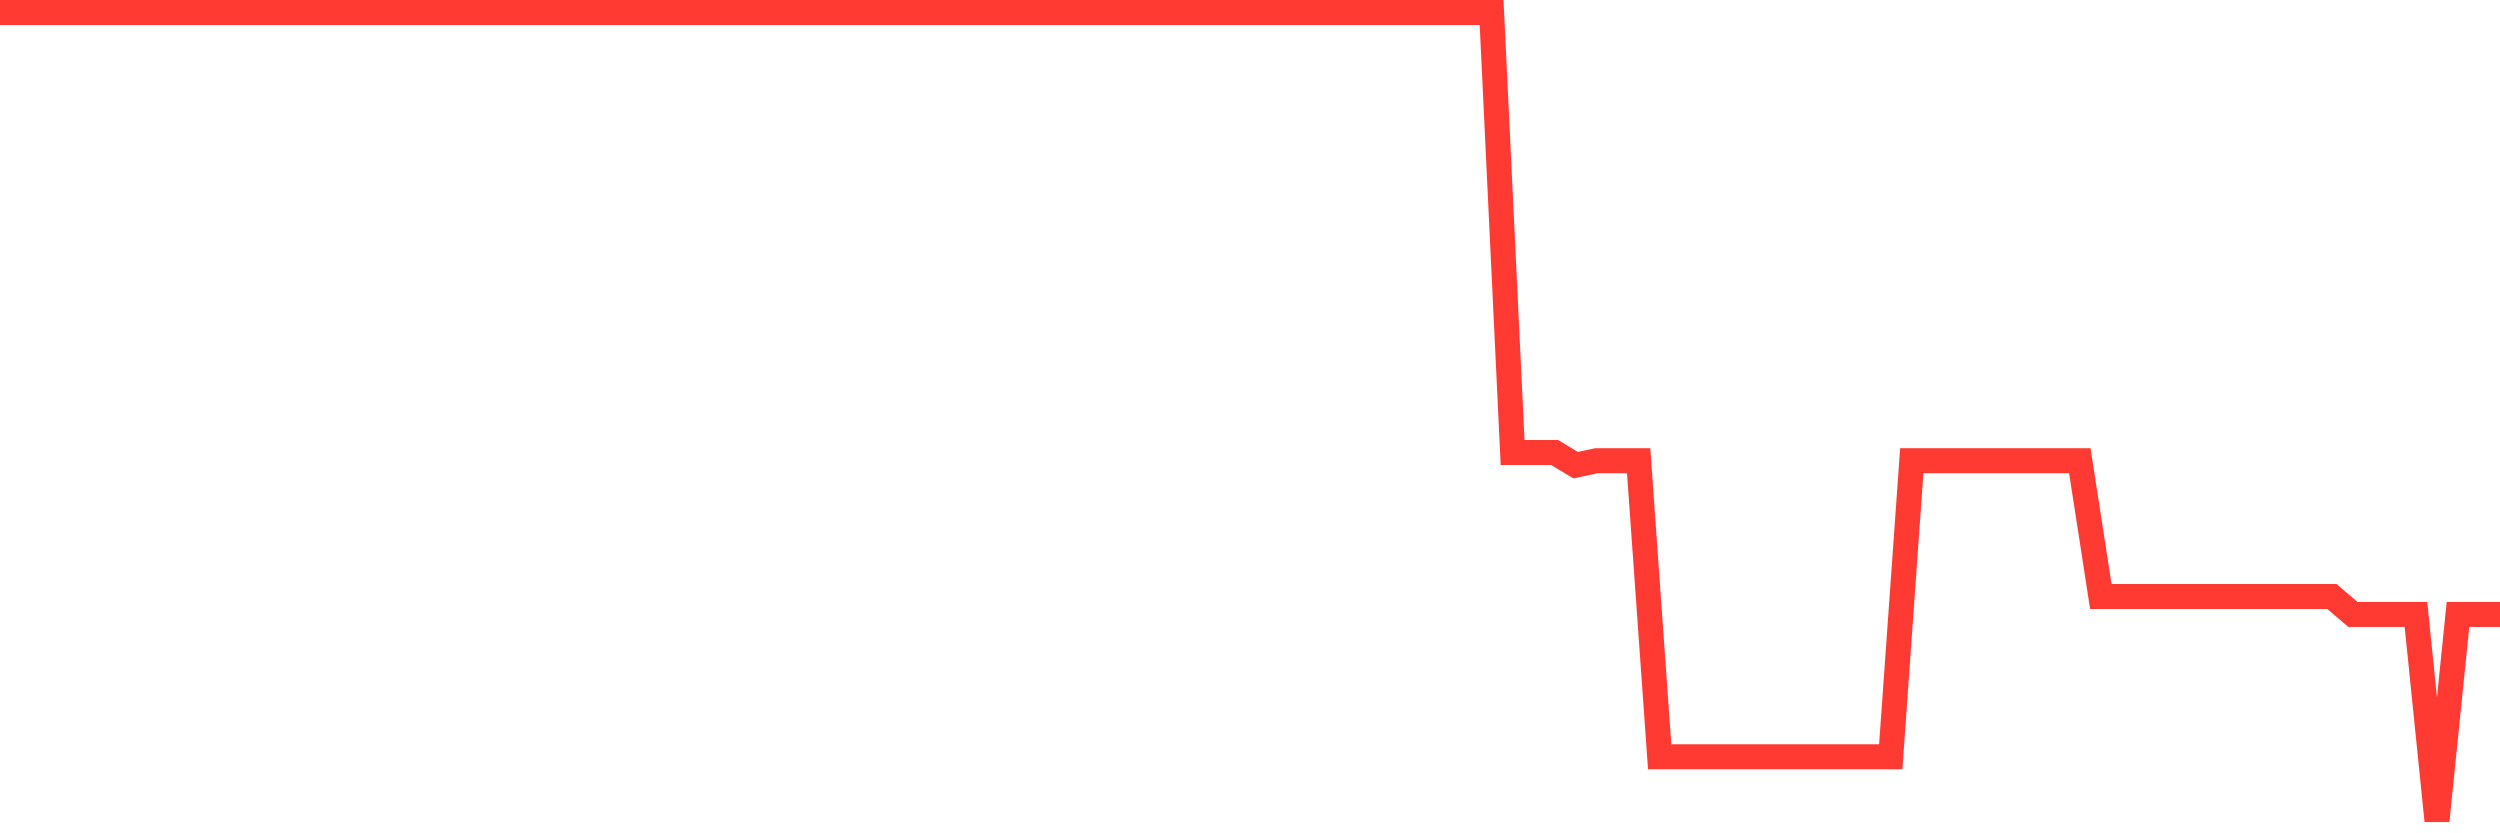 <svg
  xmlns="http://www.w3.org/2000/svg"
  xmlns:xlink="http://www.w3.org/1999/xlink"
  width="120"
  height="40"
  viewBox="0 0 120 40"
  preserveAspectRatio="none"
>
  <polyline
    points="0,0.6 1.008,0.6 2.017,0.6 3.025,0.6 4.034,0.6 5.042,0.6 6.05,0.6 7.059,0.6 8.067,0.6 9.076,0.6 10.084,0.6 11.092,0.6 12.101,0.6 13.109,0.6 14.118,0.6 15.126,0.6 16.134,0.6 17.143,0.6 18.151,0.6 19.16,0.6 20.168,0.6 21.176,0.6 22.185,0.6 23.193,0.6 24.202,0.6 25.21,0.6 26.218,0.6 27.227,0.6 28.235,0.6 29.244,0.6 30.252,0.6 31.261,0.6 32.269,0.6 33.277,0.6 34.286,0.6 35.294,0.6 36.303,0.6 37.311,0.6 38.319,0.6 39.328,0.6 40.336,0.6 41.345,0.6 42.353,0.6 43.361,0.6 44.37,0.6 45.378,0.6 46.387,0.6 47.395,0.6 48.403,0.6 49.412,0.6 50.42,0.6 51.429,0.6 52.437,0.6 53.445,0.6 54.454,0.6 55.462,0.6 56.471,0.6 57.479,0.6 58.487,0.6 59.496,0.6 60.504,0.6 61.513,0.6 62.521,0.6 63.529,0.6 64.538,0.6 65.546,0.6 66.555,0.6 67.563,0.6 68.571,0.6 69.58,0.6 70.588,0.6 71.597,0.6 72.605,21.721 73.613,21.721 74.622,21.721 75.63,22.328 76.639,22.113 77.647,22.113 78.655,22.113 79.664,36.324 80.672,36.324 81.681,36.324 82.689,36.324 83.697,36.324 84.706,36.324 85.714,36.324 86.723,36.324 87.731,36.324 88.739,36.324 89.748,36.324 90.756,36.324 91.765,22.115 92.773,22.115 93.782,22.115 94.79,22.115 95.798,22.115 96.807,22.115 97.815,22.115 98.824,22.115 99.832,22.115 100.84,28.633 101.849,28.633 102.857,28.633 103.866,28.633 104.874,28.633 105.882,28.633 106.891,28.633 107.899,28.633 108.908,28.633 109.916,28.633 110.924,28.633 111.933,28.633 112.941,29.493 113.95,29.493 114.958,29.493 115.966,29.493 116.975,39.4 117.983,29.493 118.992,29.493 120,29.493"
    fill="none"
    stroke="#ff3a33"
    stroke-width="1.2"
  >
  </polyline>
</svg>
